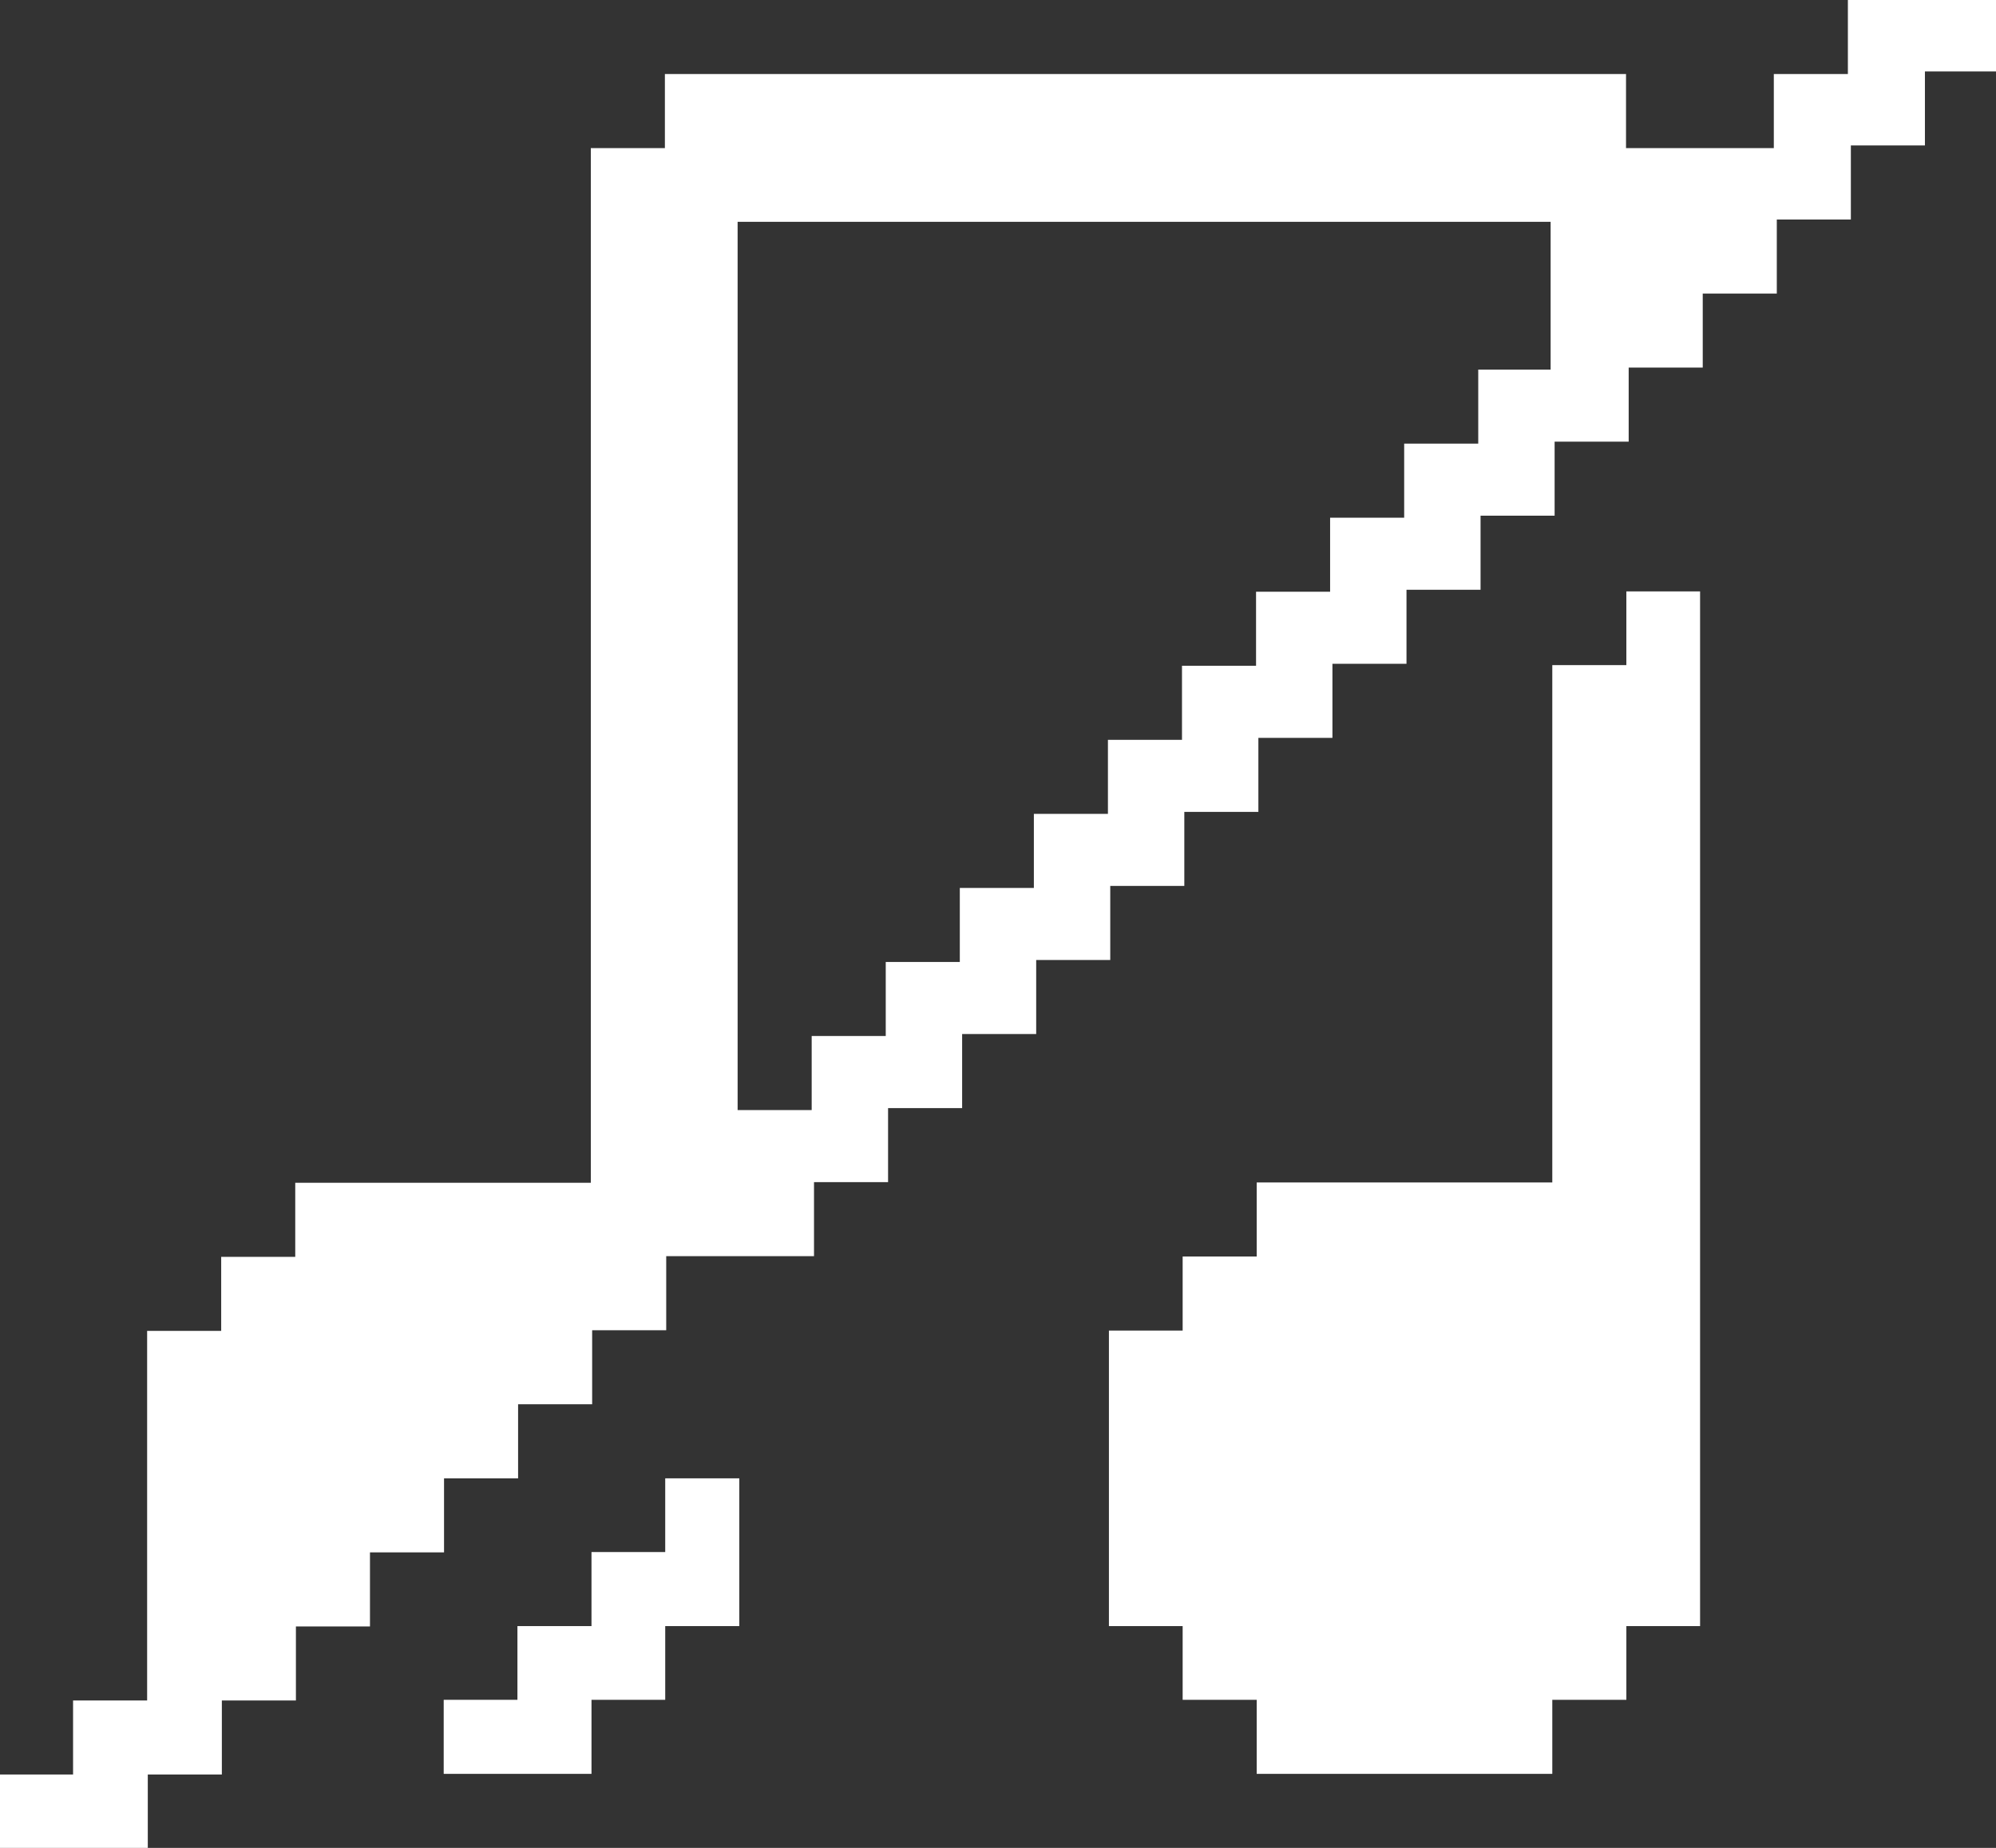 <?xml version="1.0" encoding="UTF-8"?>
<svg id="Layer_2" data-name="Layer 2" xmlns="http://www.w3.org/2000/svg" viewBox="0 0 59.83 55.4">
  <rect x="0" y="0" width="59.83" height="55.4" fill="#333333" stroke="none"/>
  <g id="Layer_1-2" data-name="Layer 1">
    <rect y="0" width="59.83" height="55.4" style="fill: #fff; opacity: 0;"/>
    <g>
      <polygon points="48.75 19.94 46.53 19.94 46.53 22.16 46.53 24.37 46.53 26.59 46.53 28.81 46.53 31.02 46.53 33.24 46.53 35.45 44.32 35.45 42.1 35.45 39.89 35.45 37.67 35.45 37.67 37.67 35.45 37.67 35.45 39.89 33.24 39.89 33.24 42.1 33.24 44.32 33.24 46.53 33.24 48.75 35.45 48.75 35.45 50.96 37.67 50.96 37.67 53.18 39.89 53.18 42.1 53.18 44.32 53.18 46.53 53.18 46.53 50.96 48.75 50.96 48.75 48.75 50.96 48.75 50.96 46.53 50.96 44.32 50.96 42.1 50.96 39.89 50.96 37.67 50.96 35.45 50.96 33.24 50.96 31.02 50.96 28.81 50.96 26.59 50.96 24.37 50.96 22.16 50.96 19.94 50.96 17.73 48.75 17.73 48.75 19.94" style="fill: #fff;"/>
      <path d="m57.61,0h-2.22v2.22h-2.22v2.22h-4.43v-2.22h-28.81v2.22h-2.22v31.02h-8.86v2.22h-2.22v2.22h-2.22v11.08h-2.22v2.22H0v2.22h4.43v-2.22h2.22v-2.22h2.22v-2.22h2.22v-2.22h2.22v-2.22h2.22v-2.22h2.22v-2.22h2.22v-2.22h4.43v-2.22h2.22v-2.22h2.22v-2.22h2.22v-2.22h2.22v-2.22h2.22v-2.22h2.22v-2.22h2.22v-2.22h2.22v-2.22h2.22v-2.22h2.22v-2.22h2.22v-2.22h2.22v-2.22h2.22v-2.22h2.22v-2.22h2.22v-2.22h2.22V0h-2.22Zm-13.3,11.08v2.22h-2.22v2.22h-2.22v2.22h-2.22v2.22h-2.22v2.22h-2.22v2.22h-2.22v2.22h-2.22v2.22h-2.22v2.22h-2.22v2.22h-2.22V6.65h24.37v4.43h-2.22Z" style="fill: #fff;"/>
      <polygon points="19.94 46.53 17.73 46.53 17.73 48.75 15.51 48.75 15.51 50.96 13.3 50.96 13.3 53.18 15.51 53.18 17.73 53.18 17.73 50.96 19.94 50.96 19.94 48.75 22.16 48.75 22.16 46.53 22.16 44.32 19.94 44.32 19.94 46.53" style="fill: #fff;"/>
    </g>
  </g>
</svg>